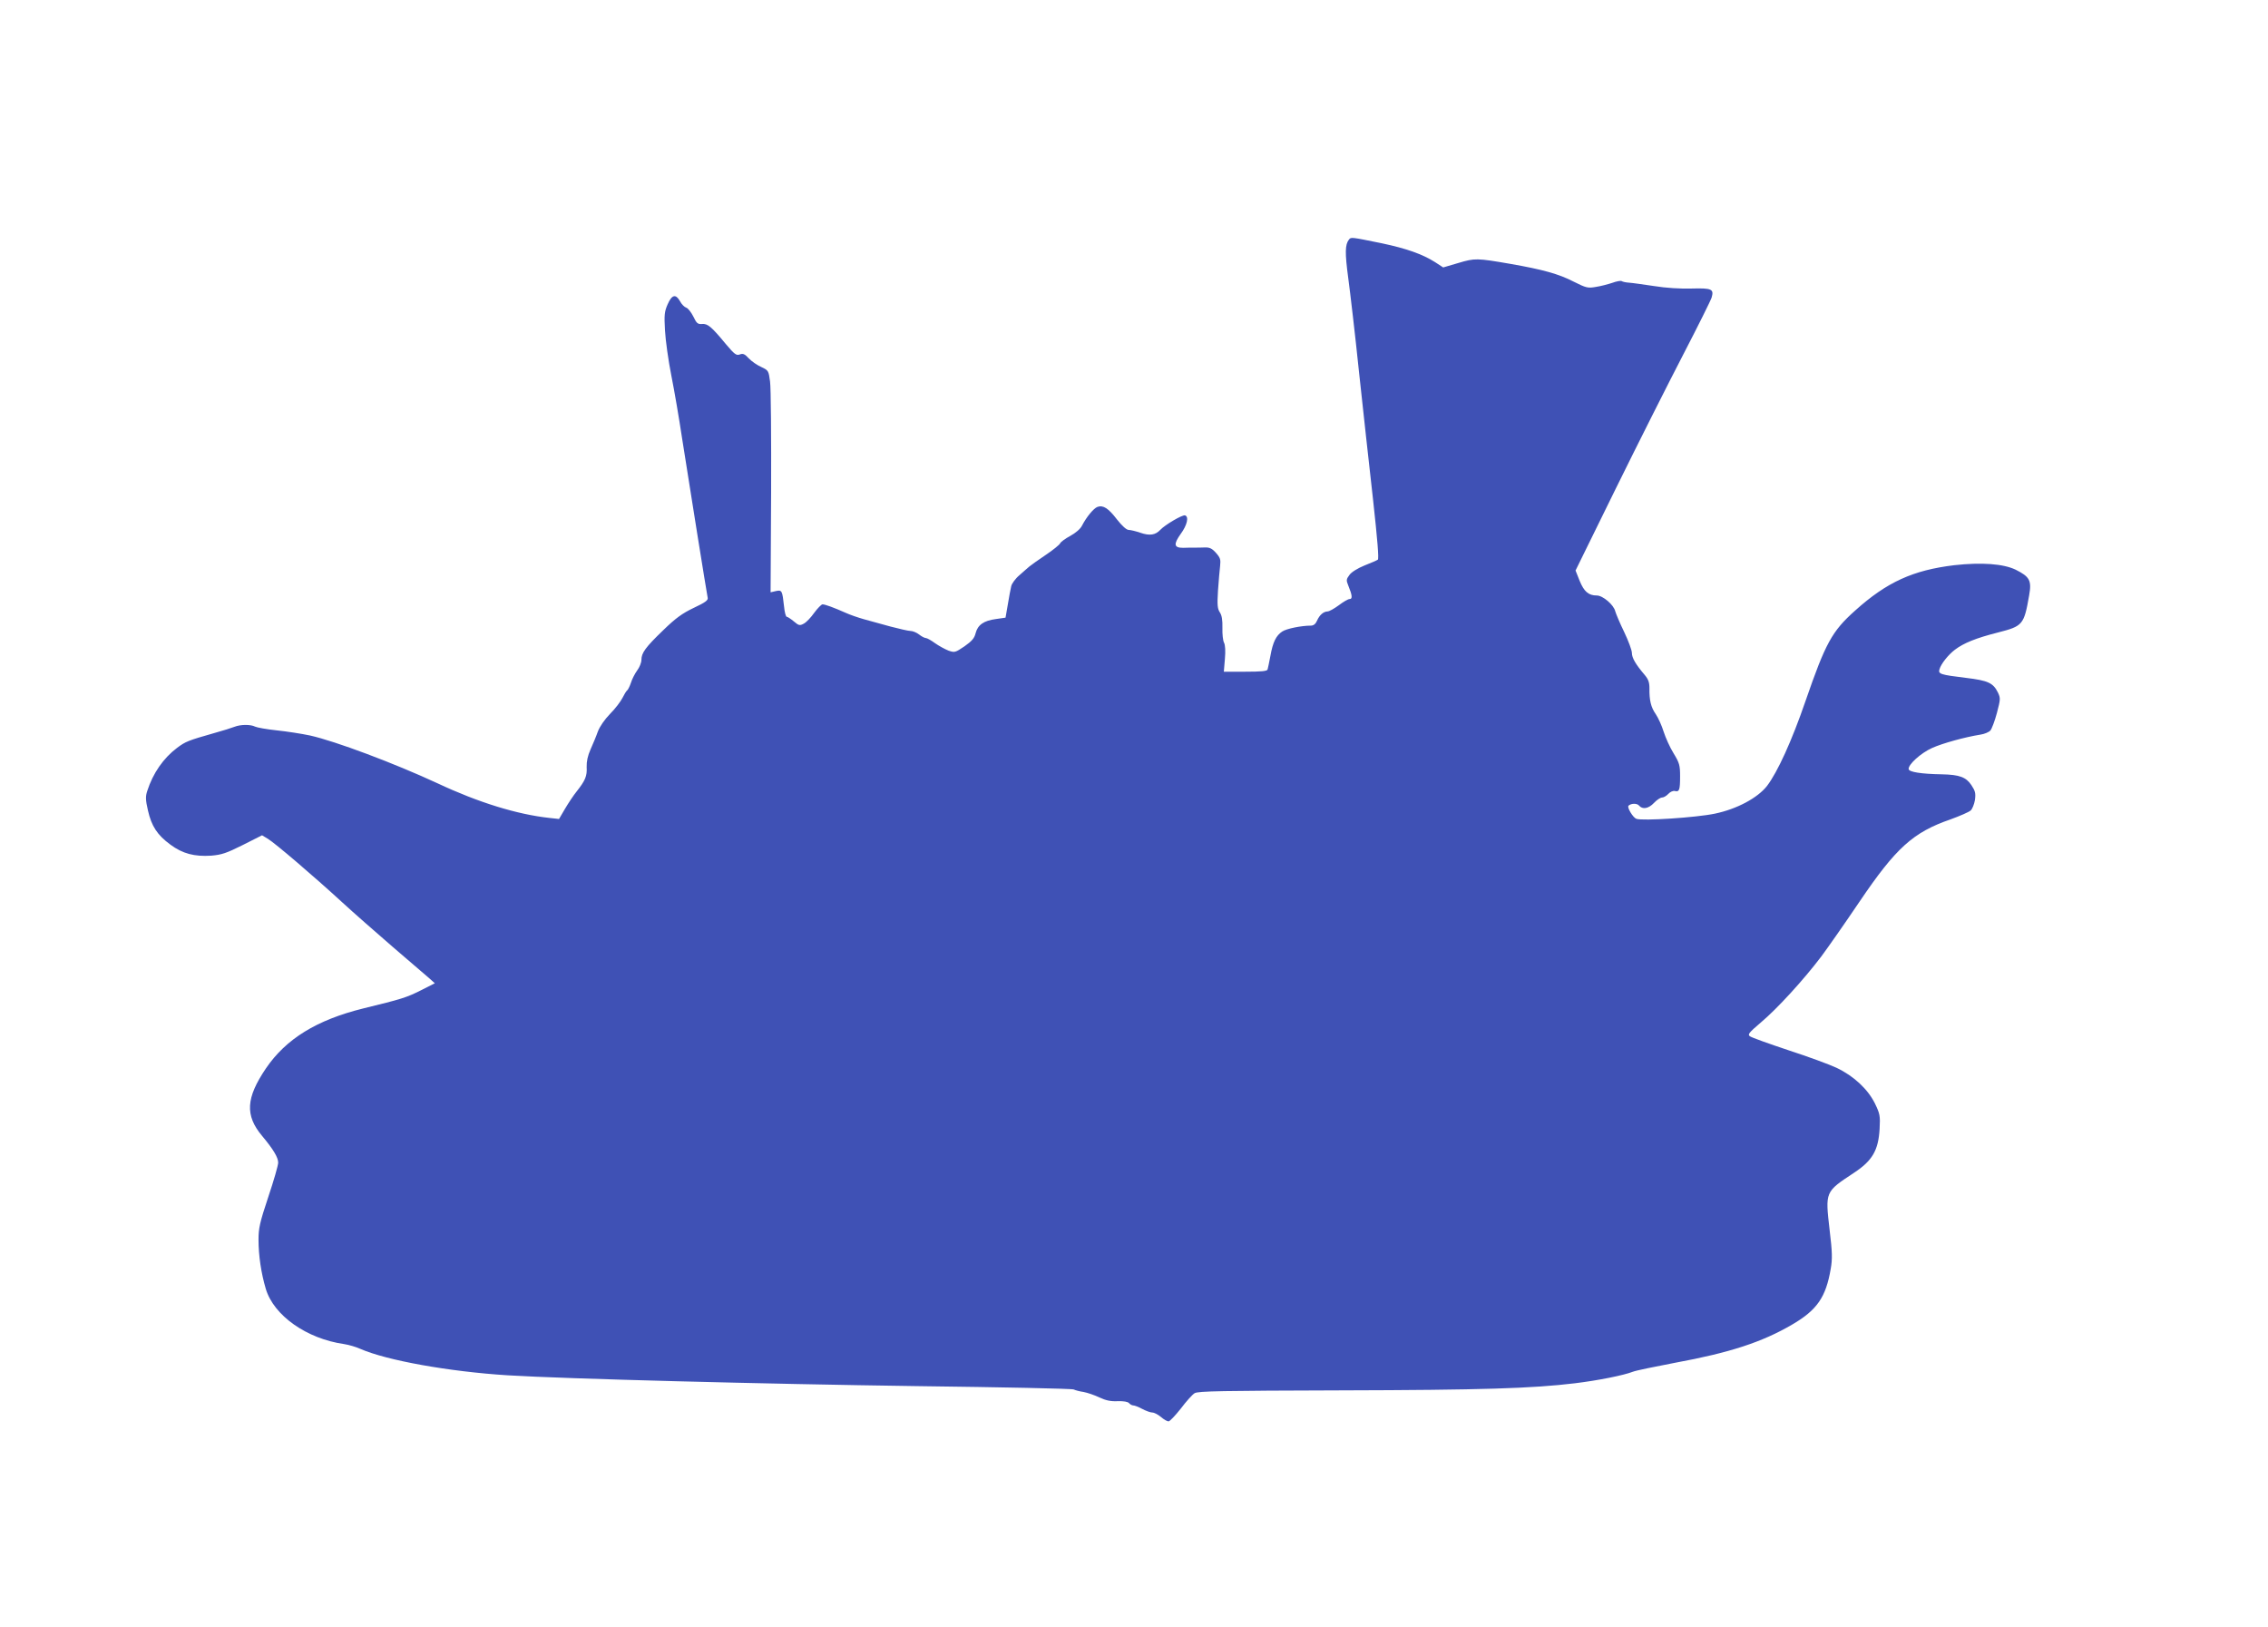 <?xml version="1.0" standalone="no"?>
<!DOCTYPE svg PUBLIC "-//W3C//DTD SVG 20010904//EN"
 "http://www.w3.org/TR/2001/REC-SVG-20010904/DTD/svg10.dtd">
<svg version="1.0" xmlns="http://www.w3.org/2000/svg"
 width="1280pt" height="918pt" viewBox="0 0 1280 918"
 preserveAspectRatio="xMidYMid meet">
<g transform="translate(0,918) scale(0.1,-0.1)"
fill="#3f51b5" stroke="none">
<path d="M7613 7828 c-22 -28 -23 -74 -4 -216 11 -81 39 -320 61 -532 23 -212
58 -535 79 -718 25 -228 34 -335 27 -340 -6 -4 -40 -19 -76 -33 -37 -15 -73
-37 -84 -53 -18 -24 -19 -30 -7 -59 23 -56 25 -77 8 -77 -9 0 -36 -16 -61 -35
-26 -19 -54 -35 -64 -35 -23 -1 -45 -20 -59 -52 -8 -19 -20 -28 -35 -28 -53 0
-137 -17 -161 -33 -35 -23 -53 -59 -67 -137 -7 -36 -14 -71 -16 -77 -2 -10
-36 -13 -125 -13 l-122 0 6 72 c4 44 2 79 -5 92 -6 11 -10 48 -9 83 1 44 -3
70 -14 87 -14 21 -16 42 -11 123 4 54 9 117 12 140 4 36 1 46 -23 73 -22 25
-36 32 -63 31 -19 -1 -46 -1 -60 -1 -14 0 -42 0 -63 -1 -52 0 -55 20 -13 79
36 49 47 97 24 104 -14 5 -113 -53 -140 -82 -27 -29 -60 -34 -112 -16 -26 9
-56 16 -66 16 -12 0 -37 22 -66 59 -49 64 -78 82 -110 71 -22 -8 -62 -57 -87
-105 -9 -19 -36 -42 -67 -59 -28 -15 -54 -34 -57 -42 -3 -7 -39 -37 -81 -65
-43 -29 -84 -58 -92 -65 -8 -7 -34 -29 -56 -49 -23 -19 -44 -48 -47 -63 -4
-15 -12 -61 -19 -102 l-13 -75 -55 -8 c-68 -9 -102 -33 -114 -80 -7 -29 -22
-45 -63 -74 -52 -35 -55 -36 -90 -24 -20 8 -55 27 -76 42 -22 16 -45 29 -52
29 -7 0 -24 9 -38 20 -14 11 -36 20 -49 20 -12 0 -63 12 -113 25 -49 14 -116
32 -149 41 -32 9 -79 25 -105 37 -63 28 -114 47 -129 47 -6 0 -28 -22 -47 -48
-19 -27 -45 -54 -59 -61 -22 -12 -28 -11 -56 13 -17 14 -35 26 -40 26 -5 0
-12 26 -15 58 -10 91 -12 94 -46 87 l-30 -7 3 564 c1 309 -1 591 -6 625 -8 61
-9 63 -49 82 -23 10 -55 32 -71 49 -23 25 -33 29 -51 22 -19 -7 -29 0 -78 58
-81 98 -103 117 -135 114 -24 -2 -31 4 -49 42 -12 24 -30 47 -40 50 -10 3 -26
19 -35 36 -24 43 -46 38 -70 -17 -18 -41 -20 -60 -15 -147 3 -56 19 -171 36
-256 17 -85 44 -243 60 -350 40 -257 140 -880 145 -903 3 -14 -13 -26 -79 -57
-65 -31 -102 -58 -171 -125 -101 -97 -124 -129 -124 -168 0 -16 -11 -43 -24
-60 -13 -18 -29 -49 -35 -69 -7 -21 -17 -40 -21 -43 -5 -3 -17 -23 -27 -43
-10 -20 -41 -61 -70 -90 -31 -32 -58 -71 -69 -100 -9 -26 -28 -71 -41 -100
-16 -36 -23 -68 -22 -100 3 -51 -8 -76 -56 -137 -18 -22 -47 -66 -66 -98 l-34
-58 -55 6 c-182 20 -400 87 -630 195 -246 114 -577 238 -720 270 -47 10 -131
23 -188 29 -57 6 -112 16 -122 21 -25 13 -82 13 -117 -1 -15 -6 -66 -22 -113
-35 -148 -42 -163 -48 -211 -84 -77 -58 -136 -143 -168 -243 -10 -30 -10 -50
4 -110 20 -88 52 -138 127 -193 69 -51 135 -68 230 -62 59 5 86 14 178 60
l109 55 33 -20 c40 -24 260 -212 418 -357 63 -58 193 -172 289 -255 96 -82
188 -162 205 -176 l30 -27 -79 -40 c-82 -41 -108 -49 -325 -102 -263 -65 -436
-172 -549 -338 -113 -167 -119 -265 -22 -381 63 -75 91 -122 91 -151 0 -15
-25 -102 -56 -194 -48 -144 -55 -177 -55 -240 0 -91 15 -190 41 -278 45 -151
231 -282 443 -312 26 -4 67 -16 91 -27 149 -65 499 -128 831 -149 326 -20
1446 -49 2310 -61 478 -6 876 -14 885 -19 8 -4 33 -11 55 -14 22 -4 63 -18 90
-31 36 -17 65 -23 103 -21 34 1 57 -3 64 -11 6 -7 17 -13 24 -13 8 0 31 -9 51
-20 21 -11 46 -20 56 -20 11 0 32 -11 49 -25 16 -14 35 -25 43 -25 7 0 38 33
69 72 30 40 65 79 78 87 19 12 156 14 823 16 799 2 1083 11 1323 40 132 16
276 45 327 65 17 7 125 29 240 51 305 56 490 116 659 215 141 82 191 155 218
314 10 56 9 95 -6 219 -25 219 -27 215 138 324 103 68 137 126 144 247 4 75 2
85 -27 145 -40 80 -119 154 -216 200 -38 18 -160 63 -271 99 -111 37 -209 72
-218 79 -14 10 -6 20 62 78 94 79 243 243 340 371 38 51 136 191 217 311 205
303 302 391 514 464 52 19 103 41 113 50 9 8 20 35 24 59 5 38 2 51 -20 84
-30 45 -67 59 -166 61 -118 2 -185 13 -188 29 -4 25 68 91 133 120 58 26 184
61 272 75 22 3 48 14 56 23 8 9 25 54 37 99 20 77 21 83 6 115 -27 55 -56 68
-179 83 -148 18 -159 22 -151 49 9 31 50 82 87 110 50 38 120 66 242 97 141
36 148 43 177 210 15 84 3 105 -77 145 -70 33 -191 42 -345 25 -233 -28 -381
-95 -560 -256 -131 -117 -167 -183 -280 -510 -78 -227 -158 -401 -217 -479
-53 -68 -170 -131 -295 -157 -105 -22 -409 -42 -443 -29 -19 7 -54 65 -44 74
15 14 48 14 59 1 20 -24 54 -18 85 15 16 17 36 30 45 30 9 0 25 9 36 21 10 11
26 18 36 16 26 -7 30 6 30 84 0 61 -4 75 -37 129 -21 34 -45 88 -56 122 -10
33 -30 77 -44 98 -28 40 -37 79 -36 147 0 33 -6 50 -27 75 -51 60 -72 96 -72
124 0 15 -20 69 -44 119 -24 49 -46 102 -50 116 -8 36 -70 89 -104 89 -47 0
-72 22 -97 83 l-23 58 227 462 c125 254 297 595 381 757 84 162 156 307 160
321 14 48 1 54 -112 51 -63 -2 -146 3 -213 14 -60 9 -124 18 -141 19 -17 1
-36 5 -42 9 -5 3 -29 -1 -53 -10 -24 -8 -66 -19 -93 -23 -45 -8 -55 -5 -125
30 -83 43 -173 68 -356 100 -191 33 -201 33 -295 5 l-85 -25 -46 30 c-71 45
-162 77 -299 106 -177 36 -175 36 -187 21z"/>
</g>
</svg>
